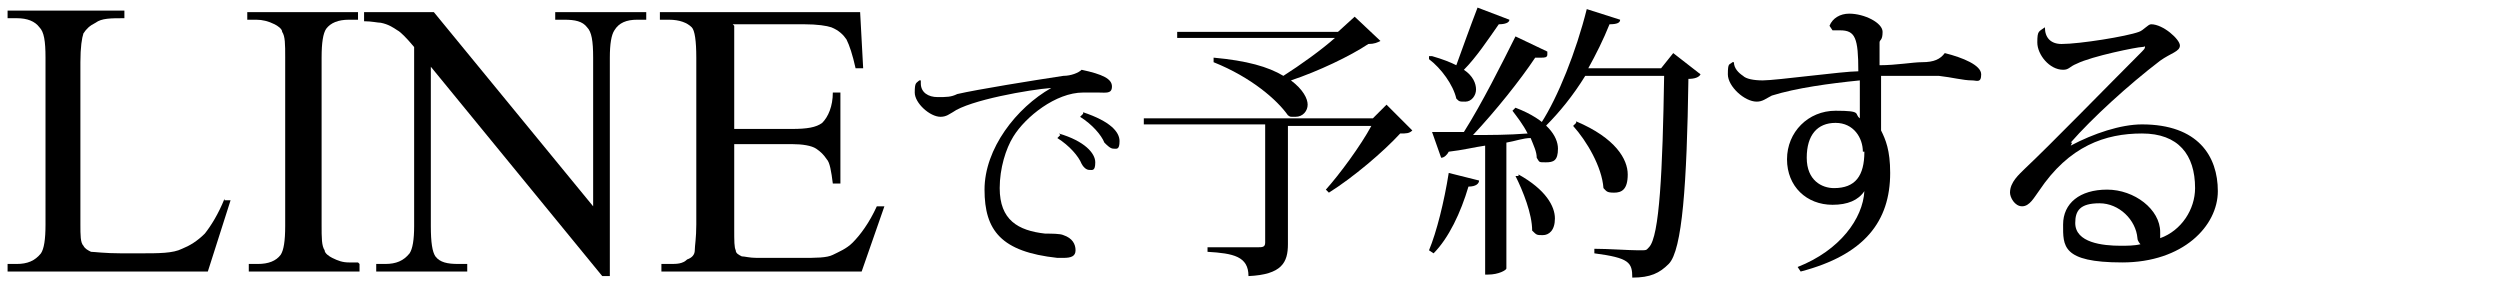 <?xml version="1.0" encoding="UTF-8"?>
<svg id="_レイヤー_1" data-name="レイヤー 1" xmlns="http://www.w3.org/2000/svg" version="1.1" viewBox="0 0 164.8 18.6">
  <defs>
    <style>
      .cls-1 {
        fill: #000;
        stroke-width: 0px;
      }
    </style>
  </defs>
  <g>
    <path class="cls-1" d="M14.8,13.2h.4c0,0-1.5,4.7-1.5,4.7H.5v-.5h.6c.7,0,1.2-.2,1.6-.7.2-.3.3-.9.3-1.9V3.8c0-1.1-.1-1.7-.4-2-.3-.4-.8-.6-1.5-.6h-.6v-.5h7.7v.5c-.9,0-1.5,0-1.9.3-.4.2-.6.4-.8.7-.1.3-.2.9-.2,1.9v10.7c0,.7,0,1.2.2,1.4.1.2.3.3.5.4.2,0,.9.1,2,.1h1.2c1.3,0,2.2,0,2.8-.3.5-.2,1-.5,1.5-1,.4-.5.9-1.3,1.3-2.3Z"/>
    <path class="cls-1" d="M23.7,17.4v.5h-7.3v-.5h.6c.7,0,1.2-.2,1.5-.6.2-.3.3-.9.3-1.9V3.8c0-.9,0-1.4-.2-1.7,0-.2-.3-.4-.5-.5-.4-.2-.8-.3-1.2-.3h-.6v-.5h7.3v.5h-.6c-.7,0-1.2.2-1.5.6-.2.3-.3.9-.3,1.9v11c0,.9,0,1.4.2,1.7,0,.2.3.4.5.5.4.2.7.3,1.1.3h.6Z"/>
    <path class="cls-1" d="M24,.8h4.6l10.5,12.8V3.8c0-1.1-.1-1.7-.4-2-.3-.4-.8-.5-1.5-.5h-.6v-.5h6v.5h-.6c-.7,0-1.2.2-1.5.7-.2.3-.3.9-.3,1.8v14.4h-.5l-11.3-13.8v10.5c0,1.1.1,1.7.3,2,.3.4.8.5,1.5.5h.6v.5h-6v-.5h.6c.7,0,1.2-.2,1.6-.7.2-.3.3-.9.3-1.8V3.1c-.5-.6-.9-1-1.1-1.1-.3-.2-.6-.4-1.1-.5-.2,0-.6-.1-1.1-.1v-.5Z"/>
    <path class="cls-1" d="M48.4,1.7v6.8h3.8c1,0,1.6-.1,2-.4.4-.4.7-1.1.7-2h.5v6h-.5c-.1-.8-.2-1.4-.4-1.6-.2-.3-.4-.5-.7-.7-.3-.2-.9-.3-1.6-.3h-3.8v5.6c0,.8,0,1.2.1,1.4,0,.2.2.3.4.4.2,0,.5.1,1,.1h2.9c1,0,1.7,0,2.1-.2s.9-.4,1.3-.8c.5-.5,1.1-1.3,1.6-2.4h.5l-1.5,4.3h-13.2v-.5h.6c.4,0,.8,0,1.1-.3.3-.1.5-.3.5-.6,0-.3.1-.8.1-1.7V3.8c0-1.1-.1-1.8-.3-2-.3-.3-.8-.5-1.5-.5h-.6v-.5h13.2l.2,3.7h-.5c-.2-.9-.4-1.5-.6-1.9-.2-.3-.5-.6-1-.8-.3-.1-.9-.2-1.8-.2h-4.7Z"/>
  </g>
  <g>
    <path class="cls-1" d="M60.7,5.5c0,.6.5.9,1.1.9s.9,0,1.3-.2c1.3-.3,5-.9,7-1.2.5,0,1-.2,1.2-.4,1.4.3,2,.6,2,1.1s-.4.4-.9.4-.7,0-1,0c-1.8,0-3.8,1.6-4.6,2.9-.5.8-.9,2.1-.9,3.4,0,2.1,1.2,2.8,3,3,.4,0,1,0,1.2.1.6.2.8.6.8,1s-.3.5-.8.5-.3,0-.4,0c-3.7-.4-4.8-1.8-4.8-4.5s2.1-5.4,4.4-6.7h0c-1.4.1-5.4.8-6.5,1.6-.2.1-.4.3-.8.3-.7,0-1.7-.9-1.7-1.6s.1-.6.3-.8h.1ZM69.8,8.8c1.7.5,2.4,1.3,2.4,1.9s-.2.5-.4.5-.4-.2-.5-.4c-.2-.5-.8-1.2-1.6-1.7l.2-.2ZM71.4,7.4c1.8.6,2.4,1.3,2.4,1.9s-.2.5-.4.5-.4-.2-.6-.4c-.2-.5-.8-1.2-1.6-1.7l.2-.2Z"/>
    <path class="cls-1" d="M91.4,6.9l1.7,1.7c-.2.2-.4.2-.8.2-1.1,1.2-3.1,2.9-4.7,3.9l-.2-.2c.9-1,2.3-2.9,3-4.2h-5.5v7.8c0,1.2-.4,2-2.6,2.1,0-1.3-1-1.5-2.7-1.6v-.3h3.3c.3,0,.5,0,.5-.3v-7.8h-8v-.4c-.1,0,15.1,0,15.1,0l1-1ZM80,3.8c2.2.2,3.6.6,4.6,1.2,1.1-.7,2.5-1.7,3.4-2.5h-10.4v-.4c-.1,0,10.6,0,10.6,0l1.1-1,1.7,1.6c-.2.1-.4.2-.8.2-1.2.8-3.3,1.8-5.1,2.4.8.6,1.1,1.2,1.1,1.6s-.3.8-.8.8-.3,0-.5-.1c-.7-1-2.4-2.5-4.9-3.5v-.3Z"/>
    <path class="cls-1" d="M94.4,3.7c.7.2,1.2.4,1.6.6.4-1.1.9-2.5,1.4-3.8l2.1.8c0,.2-.3.3-.7.3-.7,1-1.5,2.2-2.3,3,.6.4.8.9.8,1.3s-.3.8-.7.8-.4,0-.6-.2c-.2-.9-1-2-1.8-2.6v-.2ZM97.5,11.9c0,.2-.2.4-.7.4-.5,1.7-1.3,3.4-2.3,4.4l-.3-.2c.5-1.2,1-3.2,1.3-5.1l2,.5ZM102,3.6c0,.2-.2.2-.4.2s-.2,0-.4,0c-1,1.5-2.6,3.5-4.1,5.1,1.1,0,2.3,0,3.6-.1-.3-.6-.7-1.1-1-1.5l.2-.2c2.1.8,2.8,1.9,2.8,2.7s-.3.9-.8.9-.4,0-.6-.3c0-.4-.2-.8-.4-1.3-.5,0-1,.2-1.6.3v8.3c0,.1-.5.4-1.2.4h-.2v-8.5c-.7.1-1.5.3-2.4.4-.1.2-.3.4-.5.4l-.6-1.7c.5,0,1.2,0,2.1,0,1.2-1.9,2.5-4.5,3.4-6.3l2.1,1ZM100.1,11.5c1.8,1,2.4,2.1,2.4,2.9s-.4,1.1-.8,1.1-.4,0-.7-.3c0-1.1-.6-2.6-1.1-3.6h.2ZM110.3,3.5l1.8,1.4c-.1.2-.4.3-.8.3-.1,6.9-.4,11.3-1.3,12.2-.6.6-1.2.9-2.4.9,0-1-.2-1.3-2.5-1.6v-.3c.9,0,2.3.1,2.9.1s.5,0,.7-.2c.7-.7.9-5.1,1-11.3h-5.2c-.8,1.3-1.7,2.4-2.6,3.3l-.3-.2c1.1-1.7,2.3-4.7,3-7.5l2.2.7c0,.2-.2.3-.7.3-.4,1-.9,2-1.4,2.9h4.8l.8-1ZM103.9,8c2.6,1.1,3.4,2.5,3.4,3.5s-.4,1.2-.9,1.2-.5-.1-.7-.3c-.1-1.4-1.1-3.1-2-4.1l.2-.2Z"/>
    <path class="cls-1" d="M120.6,1.7c.2-.5.7-.8,1.3-.8,1,0,2.2.6,2.2,1.2s-.2.5-.2.7c0,.2,0,.7,0,1.5,1.1,0,2.2-.2,2.8-.2.8,0,1.2-.2,1.5-.6,1.2.3,2.4.8,2.4,1.4s-.3.4-.6.4c-.6,0-1.3-.2-2.2-.3-.4,0-1,0-1.5,0s-1.7,0-2.3,0c0,1.8,0,3.2,0,3.6.3.6.6,1.3.6,2.8,0,3.2-1.7,5.4-5.9,6.5l-.2-.3c2.8-1.1,4.3-3.2,4.4-5-.4.6-1.1.9-2.1.9-1.7,0-3-1.2-3-3s1.4-3.2,3.2-3.2,1.2.2,1.6.5c0-.9,0-1.9,0-2.5-2,.2-4.2.5-5.8,1-.4.2-.6.4-1,.4-.8,0-1.9-1-1.9-1.8s.1-.6.3-.8h.1c0,.4.3.7.6.9.2.2.7.3,1.3.3.9,0,5.3-.6,6.3-.6,0-2.2-.2-2.7-1.2-2.7s-.4,0-.5,0h0ZM122.8,10c0-.9-.6-1.9-1.8-1.9s-1.9.8-1.9,2.3,1,2,1.8,2c1.4,0,2-.8,2-2.4Z"/>
    <path class="cls-1" d="M136.5,9.6c1.5-.8,3.3-1.4,4.7-1.4,3.7,0,5,2.1,5,4.4s-2.3,4.7-6.3,4.7-3.9-1.1-3.9-2.5,1.1-2.3,2.9-2.3,3.5,1.3,3.5,2.8,0,.3,0,.4c1.4-.5,2.3-1.9,2.3-3.3,0-2.2-1.1-3.6-3.5-3.6s-4.8.8-6.8,3.8c-.3.4-.6,1-1.1,1s-.8-.6-.8-.9c0-.7.6-1.2,1-1.6,1.6-1.5,5.4-5.4,7.7-7.7.1-.1.2-.2.2-.3s0,0-.2,0c-.3,0-3.3.6-4.3,1.1-.5.2-.5.4-.9.4-.9,0-1.7-1-1.7-1.8s.1-.7.5-1h0c0,.7.4,1.1,1.1,1.1,1.2,0,4.3-.5,5.1-.8.3-.1.6-.5.8-.5.8,0,1.9,1,1.9,1.4s-.6.5-1.3,1c-2.1,1.6-4.5,3.8-5.9,5.4h.1ZM139.8,16.2c.4,0,.9,0,1.3-.1,0,0-.2-.2-.2-.4-.1-1.2-1.2-2.3-2.5-2.3s-1.6.5-1.6,1.3c0,1.3,1.8,1.5,3,1.5Z"/>
  </g>
</svg>